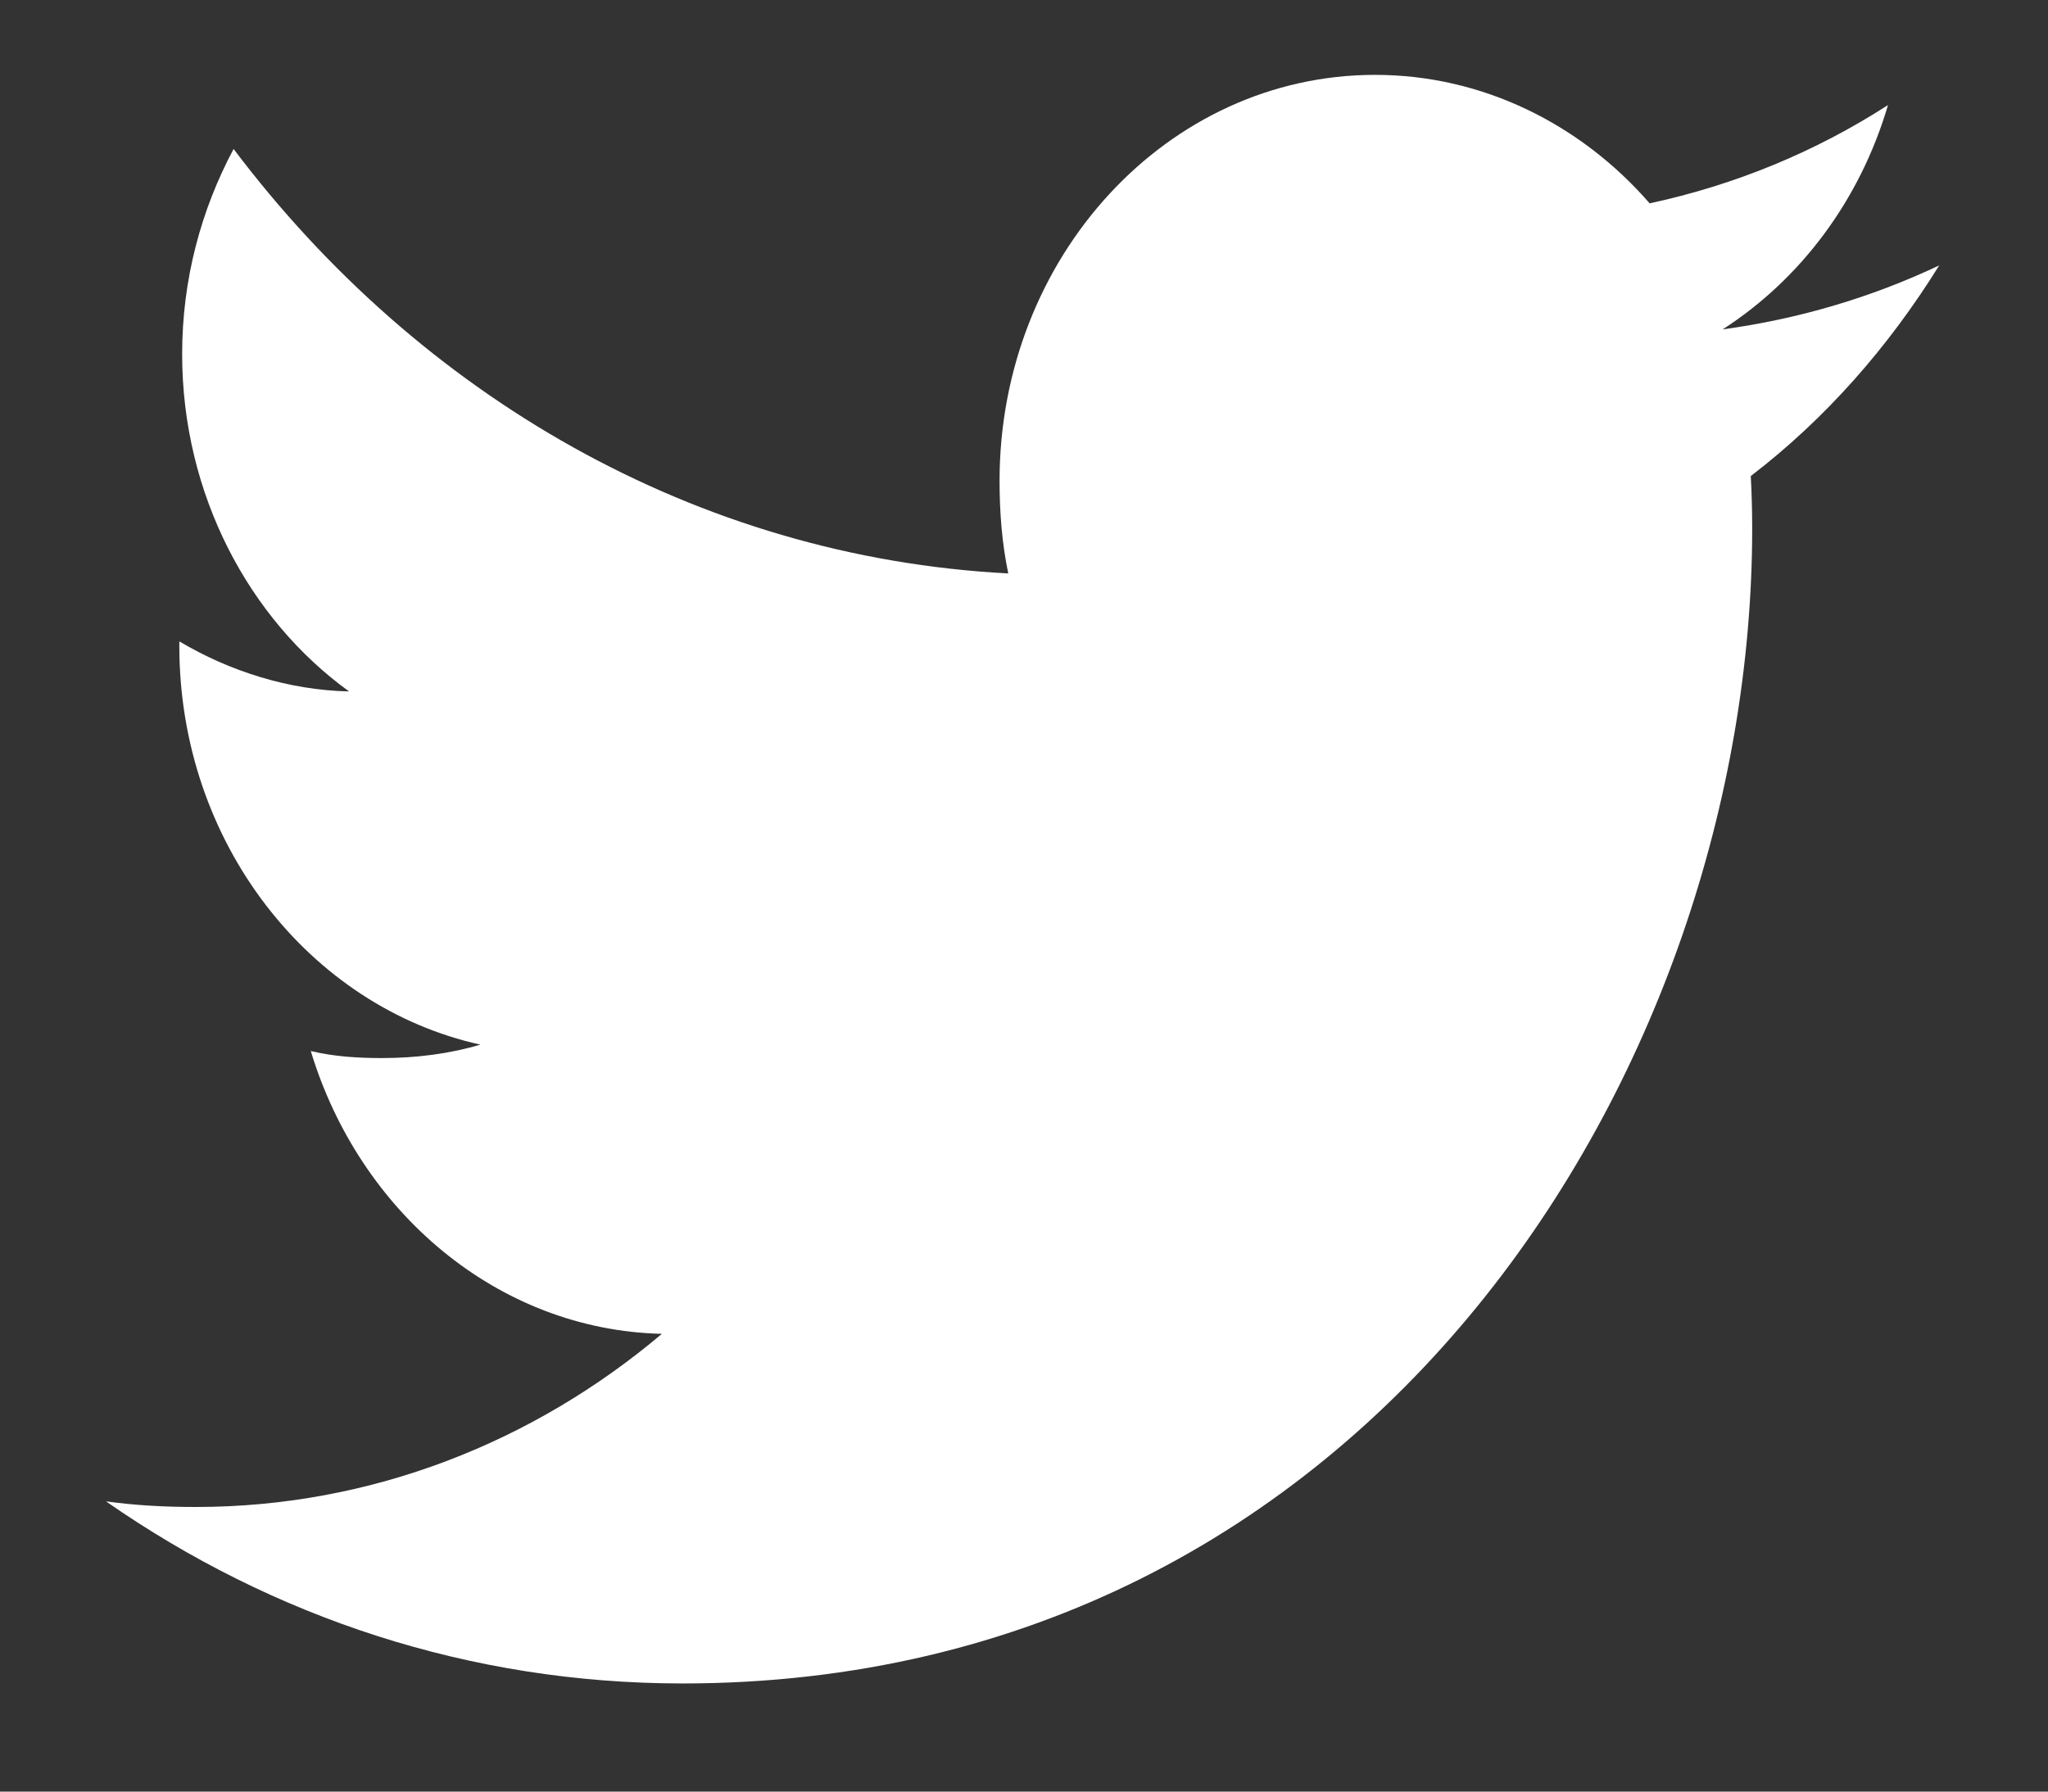 <svg width="16" height="14" viewBox="0 0 16 14" fill="none" xmlns="http://www.w3.org/2000/svg">
<rect x="0" y="0" width="16" height="14" fill="#333333" stroke="none"/>
<path d="M15.15 2.074C14.617 2.326 14.05 2.493 13.458 2.574C14.067 2.182 14.531 1.565 14.75 0.821C14.182 1.187 13.556 1.445 12.888 1.589C12.349 0.969 11.581 0.585 10.743 0.585C9.118 0.585 7.809 2.011 7.809 3.758C7.809 4.009 7.829 4.251 7.877 4.481C5.436 4.353 3.276 3.089 1.825 1.164C1.572 1.638 1.423 2.182 1.423 2.767C1.423 3.865 1.947 4.839 2.727 5.403C2.256 5.393 1.793 5.245 1.401 5.012C1.401 5.022 1.401 5.034 1.401 5.047C1.401 6.588 2.419 7.868 3.753 8.163C3.514 8.234 3.254 8.268 2.983 8.268C2.796 8.268 2.606 8.256 2.428 8.213C2.808 9.47 3.888 10.393 5.171 10.423C4.172 11.267 2.904 11.776 1.531 11.776C1.29 11.776 1.059 11.764 0.828 11.732C2.129 12.638 3.67 13.155 5.332 13.155C10.735 13.155 13.689 8.321 13.689 4.13C13.689 3.99 13.685 3.855 13.678 3.72C14.261 3.273 14.751 2.716 15.15 2.074Z" fill="white"/>
</svg>
